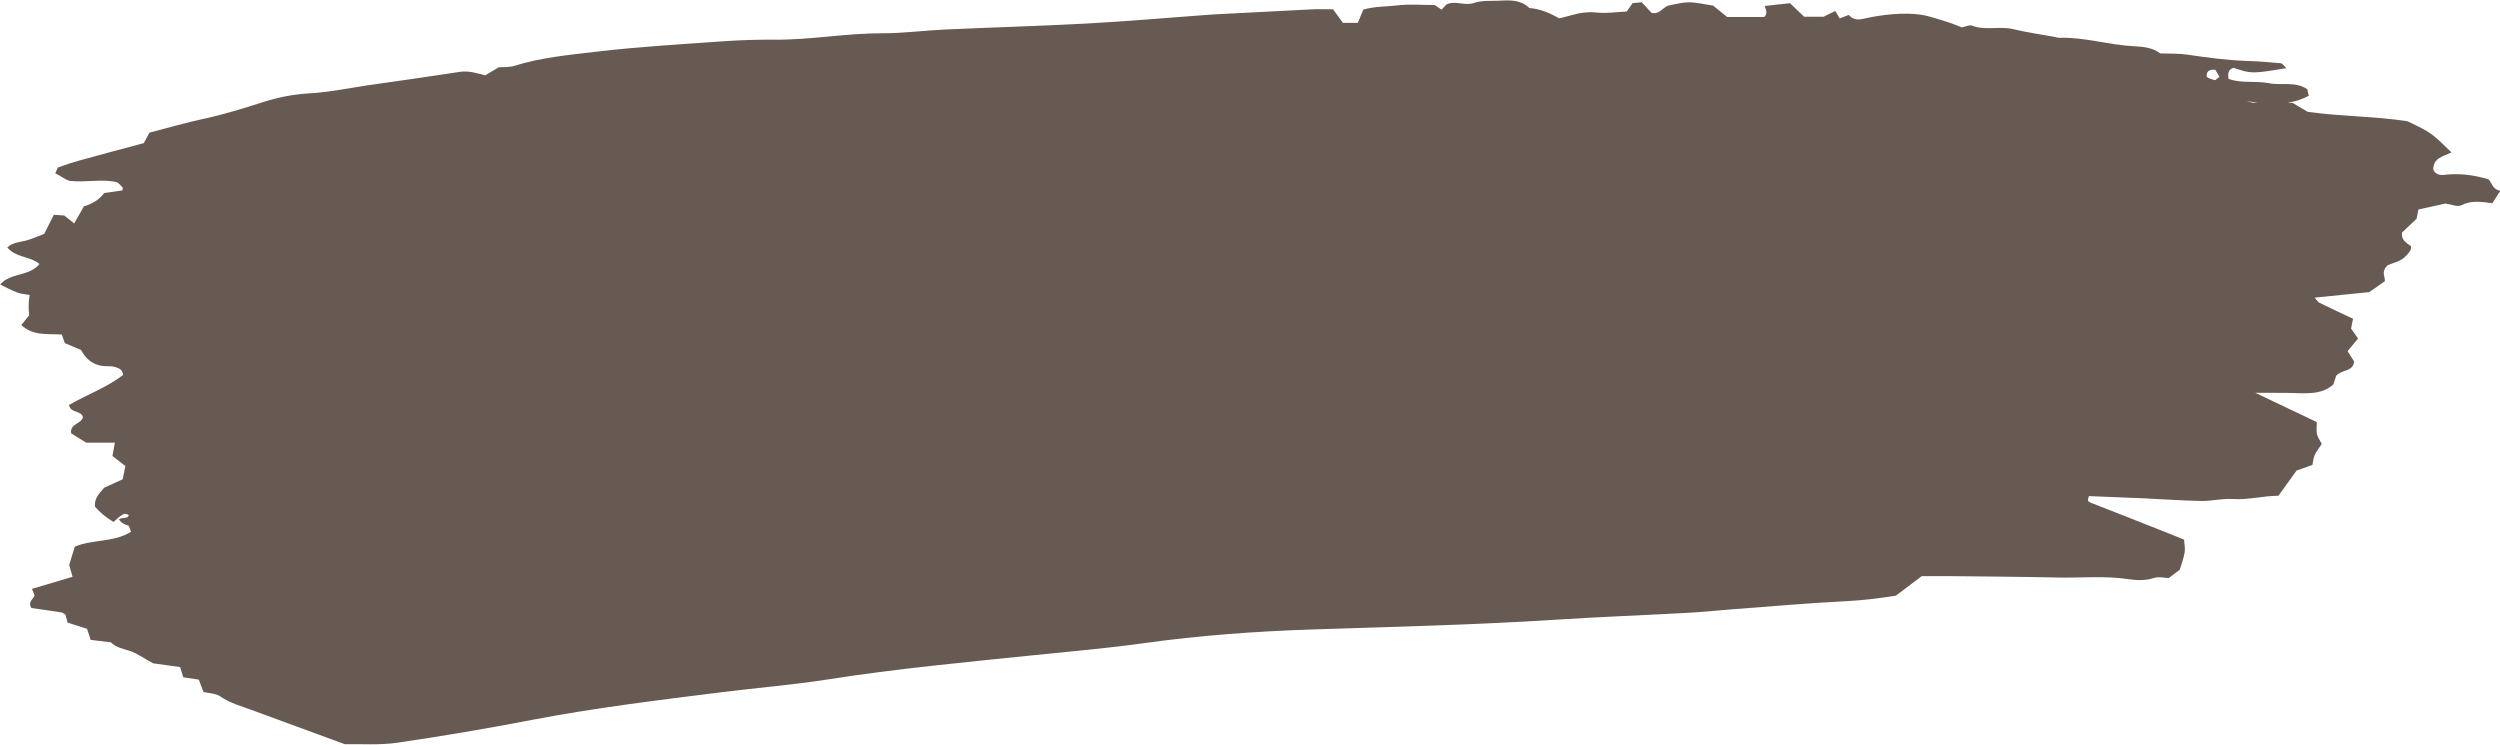 <?xml version="1.0" encoding="UTF-8" standalone="no"?><svg xmlns="http://www.w3.org/2000/svg" xmlns:xlink="http://www.w3.org/1999/xlink" fill="#000000" height="131.5" preserveAspectRatio="xMidYMid meet" version="1" viewBox="29.4 184.3 441.1 131.5" width="441.1" zoomAndPan="magnify"><g id="change1_1"><path d="M 198.68 195.621 C 198.387 195.578 198.09 195.539 197.797 195.496 C 197.797 195.457 197.801 195.414 197.805 195.371 C 198.191 195.402 198.578 195.434 198.68 195.621 Z M 420.242 198.449 C 420.465 198.277 420.684 198.105 421.012 197.848 C 420.742 197.406 420.465 196.949 420.25 196.602 C 419.141 196.539 418.66 196.906 418.762 197.852 C 418.984 198.031 419.203 198.207 420.242 198.449 Z M 50.258 275.648 C 50.043 275.852 49.824 276.051 49.449 276.395 C 48.211 275.699 47.074 274.746 46.152 273.695 C 46.012 272.121 47.004 271.309 47.773 270.359 C 48.902 269.844 50.012 269.336 51.051 268.859 C 51.23 267.977 51.383 267.227 51.523 266.527 C 50.719 265.902 50.012 265.355 49.242 264.754 C 49.383 263.98 49.512 263.258 49.668 262.402 C 48.012 262.402 46.371 262.402 44.605 262.402 C 43.77 261.887 42.855 261.32 41.973 260.773 C 41.645 259.059 43.68 259.172 44.035 257.926 C 43.762 256.652 41.762 257.23 41.59 255.742 C 44.738 253.926 48.25 252.672 51.109 250.461 C 51.023 249.543 50.449 249.312 49.906 249.121 C 49.48 248.973 48.996 248.906 48.543 248.918 C 46.301 248.992 44.707 247.984 43.707 246.059 C 42.66 245.609 41.672 245.191 40.84 244.836 C 40.637 244.273 40.488 243.863 40.297 243.328 C 37.867 243.156 35.277 243.625 33.16 241.656 C 33.605 241.094 34.074 240.508 34.551 239.91 C 34.402 238.789 34.418 237.656 34.629 236.336 C 33.914 236.207 33.16 236.18 32.488 235.93 C 31.484 235.559 30.539 235.031 29.434 234.508 C 31.211 232.363 34.512 233.145 36.363 230.887 C 34.688 229.453 32.191 229.805 30.688 227.953 C 31.648 227.074 32.844 227.039 33.965 226.754 C 34.977 226.492 35.941 226.039 37.195 225.57 C 37.691 224.59 38.301 223.383 38.898 222.195 C 39.516 222.238 40.129 222.281 40.738 222.324 C 41.312 222.785 41.887 223.246 42.488 223.727 C 43.098 222.664 43.613 221.758 44.211 220.707 C 45.57 220.312 46.871 219.582 47.797 218.352 C 48.934 218.195 49.984 218.047 50.969 217.91 C 51.16 217.422 51.16 217.422 50.113 216.477 C 47.566 215.816 44.93 216.504 41.777 216.227 C 41.078 216.137 40.199 215.348 39.156 214.887 C 39.434 214.312 39.496 213.898 39.688 213.828 C 40.984 213.363 42.297 212.926 43.629 212.559 C 47.34 211.535 51.059 210.547 54.77 209.551 C 55.121 208.902 55.469 208.262 55.773 207.699 C 59.055 206.855 62.152 205.945 65.297 205.273 C 68.914 204.496 72.414 203.406 75.93 202.281 C 78.52 201.457 81.207 200.93 84 200.77 C 87.523 200.57 91.012 199.828 94.52 199.32 C 99.852 198.551 105.195 197.809 110.52 196.984 C 112.105 196.734 113.547 197.215 115.004 197.59 C 115.848 197.094 116.637 196.629 117.395 196.18 C 118.344 196.102 119.297 196.188 120.141 195.922 C 124.887 194.43 129.828 193.988 134.707 193.41 C 142.066 192.543 149.48 192.121 156.875 191.594 C 159.945 191.375 163.031 191.277 166.109 191.301 C 172.453 191.348 178.711 190.148 185.059 190.172 C 188.75 190.184 192.438 189.676 196.133 189.508 C 204.457 189.129 212.785 188.902 221.105 188.453 C 228.043 188.074 234.969 187.469 241.902 186.961 C 242.52 186.918 243.137 186.867 243.754 186.832 C 249.457 186.535 255.164 186.227 260.867 185.949 C 262.098 185.887 263.328 185.938 264.602 185.938 C 265.188 186.746 265.715 187.473 266.348 188.34 C 267.156 188.34 268.039 188.34 268.965 188.34 C 269.297 187.555 269.57 186.895 269.949 185.988 C 271.902 185.406 274.078 185.477 276.188 185.23 C 278.16 185.004 280.18 185.184 282.539 185.184 C 282.73 185.312 283.238 185.656 283.746 186 C 284.027 185.699 284.312 185.398 284.594 185.102 C 286.164 184.312 287.809 185.395 289.484 184.816 C 290.895 184.328 292.539 184.492 294.082 184.414 C 295.926 184.32 297.77 184.281 299.234 185.711 C 301.09 185.871 302.777 186.531 304.504 187.543 C 305.156 187.375 305.898 187.207 306.625 186.996 C 308.105 186.559 309.559 186.344 311.152 186.512 C 312.938 186.699 314.77 186.406 316.418 186.332 C 316.836 185.738 317.102 185.355 317.457 184.848 C 317.949 184.805 318.539 184.75 319.066 184.703 C 319.766 185.453 320.363 186.098 320.809 186.582 C 322.227 186.859 322.602 185.742 323.754 185.285 C 324.707 185.121 326.031 184.727 327.363 184.715 C 328.734 184.703 330.109 185.062 331.656 185.285 C 332.328 185.832 333.133 186.484 334.148 187.305 C 336.23 187.305 338.492 187.305 340.664 187.305 C 341.352 186.676 340.98 186.098 340.781 185.352 C 342.27 185.188 343.734 185.027 345.227 184.863 C 346.066 185.668 346.836 186.402 347.73 187.258 C 348.691 187.258 349.742 187.258 351.137 187.258 C 351.613 187.023 352.414 186.629 353.215 186.238 C 353.449 186.629 353.68 187.008 354.012 187.555 C 354.512 187.355 355.039 187.145 355.578 186.93 C 356.223 187.645 357.012 187.879 358.023 187.645 C 361.539 186.828 365.465 186.465 368.27 186.891 C 369.863 187.133 371.418 187.703 372.977 188.176 C 373.855 188.441 374.703 188.812 375.562 189.133 C 376.168 189.016 376.871 188.641 377.355 188.828 C 379.727 189.742 382.207 188.859 384.602 189.441 C 386.988 190.023 389.441 190.355 391.863 190.801 C 392.168 190.855 392.473 190.977 392.773 190.969 C 397.273 190.832 401.598 192.27 406.062 192.465 C 407.762 192.539 409.445 192.812 410.543 193.723 C 412.336 193.793 413.848 193.719 415.316 193.938 C 418.812 194.457 422.305 194.93 425.84 195.051 C 427.828 195.117 429.82 195.262 431.805 195.457 C 432.133 195.488 432.414 195.965 432.812 196.324 C 426.699 197.328 426.699 197.328 423.473 196.27 C 422.527 196.562 422.465 197.285 422.602 198.211 C 424.883 199.066 427.363 198.508 429.723 198.98 C 431.934 199.422 434.344 198.594 436.508 200.051 C 436.582 200.402 436.668 200.809 436.754 201.199 C 434.785 202.27 432.684 202.566 430.254 202.875 C 429.238 202.699 427.875 202.469 425.738 202.105 C 426.684 202.359 426.867 202.453 427.055 202.453 C 429.207 202.465 431.355 202.461 433.922 202.461 C 434.496 202.805 435.422 203.352 436.555 204.027 C 442.234 204.852 448.23 204.777 454.184 205.695 C 458.387 207.723 458.387 207.723 461.934 211.18 C 460.578 211.906 458.707 212.09 458.723 214.234 C 459.117 215.105 459.906 215.238 460.668 215.148 C 463.242 214.848 465.754 215.129 468.449 215.934 C 469.031 216.422 469.145 217.766 470.566 217.957 C 470.07 218.73 469.609 219.445 469.148 220.156 C 467.246 219.914 465.477 219.59 463.672 220.52 C 463.008 220.859 461.91 220.352 460.875 220.211 C 459.402 220.535 457.762 220.898 456.109 221.262 C 456.02 221.715 455.93 222.168 455.781 222.902 C 455.07 223.578 454.184 224.414 453.227 225.316 C 452.984 226.516 453.902 227.121 454.812 227.754 C 454.773 228.008 454.809 228.324 454.672 228.523 C 454.059 229.434 453.289 230.172 452.203 230.527 C 451.492 230.762 450.801 231.055 450.676 231.102 C 449.48 232.238 450.223 232.973 450.188 233.918 C 449.395 234.473 448.531 235.07 447.426 235.844 C 444.461 236.141 441.254 236.465 437.816 236.809 C 438.145 237.184 438.328 237.566 438.629 237.715 C 440.555 238.664 442.504 239.566 444.57 240.543 C 444.461 241.086 444.352 241.633 444.223 242.27 C 444.594 242.805 445.008 243.391 445.453 244.027 C 444.855 244.746 444.273 245.449 443.605 246.258 C 443.984 246.852 444.371 247.461 444.762 248.078 C 444.578 249.922 442.59 249.469 441.59 250.602 C 441.461 251 441.273 251.578 441.098 252.125 C 439.871 253.258 438.363 253.594 436.809 253.668 C 435.426 253.734 434.031 253.625 432.645 253.613 C 431.176 253.602 429.711 253.609 427.32 253.609 C 431.445 255.57 434.734 257.137 438.18 258.773 C 438.18 259.508 438.074 260.23 438.211 260.902 C 438.328 261.473 438.727 261.984 439.051 262.629 C 438.613 263.301 438.129 263.898 437.812 264.574 C 437.57 265.094 437.539 265.715 437.406 266.328 C 436.523 266.645 435.656 266.953 434.605 267.328 C 433.645 268.668 432.586 270.137 431.406 271.773 C 428.781 271.77 426.109 272.527 423.305 272.348 C 421.484 272.23 419.629 272.723 417.797 272.691 C 414.402 272.633 411.012 272.379 407.617 272.223 C 404.387 272.078 401.152 271.961 397.98 271.832 C 397.75 272.426 397.652 272.758 398.258 272.988 C 402.711 274.719 407.152 276.48 411.598 278.234 C 412.598 278.629 413.594 279.039 414.75 279.508 C 414.801 280.281 414.98 281.043 414.863 281.754 C 414.688 282.797 414.301 283.809 414.004 284.812 C 413.379 285.289 412.77 285.75 412.059 286.289 C 411.27 286.266 410.305 285.996 409.512 286.262 C 407.973 286.77 406.383 286.707 404.93 286.488 C 400.766 285.855 396.605 286.293 392.449 286.199 C 386.117 286.059 379.777 286.023 373.441 285.953 C 371.746 285.938 370.051 285.953 368.477 285.953 C 366.855 287.176 365.387 288.285 363.91 289.398 C 360.988 289.863 358.105 290.227 355.156 290.371 C 348.527 290.703 341.906 291.289 335.281 291.785 C 332.664 291.98 330.055 292.273 327.434 292.414 C 319.566 292.848 311.691 293.137 303.832 293.645 C 289.488 294.57 275.129 294.891 260.773 295.367 C 250.895 295.695 241.035 296.414 231.223 297.781 C 224.805 298.68 218.336 299.23 211.883 299.895 C 199.746 301.145 187.602 302.27 175.535 304.168 C 169.289 305.148 162.965 305.648 156.688 306.438 C 145.508 307.84 134.328 309.195 123.25 311.32 C 115.371 312.832 107.457 314.188 99.52 315.344 C 96.34 315.805 93.055 315.547 90.23 315.605 C 84.473 313.492 79.125 311.531 73.781 309.562 C 71.906 308.875 69.984 308.359 68.285 307.184 C 67.477 306.621 66.273 306.629 65.301 306.391 C 65.004 305.605 64.75 304.945 64.473 304.211 C 63.531 304.07 62.648 303.938 61.738 303.801 C 61.555 303.207 61.379 302.648 61.176 302 C 59.422 301.754 57.617 301.504 56.402 301.332 C 54.672 300.387 53.531 299.539 52.254 299.133 C 51.066 298.758 49.867 298.535 48.961 297.633 C 47.738 297.484 46.539 297.34 45.395 297.199 C 45.16 296.48 44.98 295.934 44.758 295.246 C 43.676 294.902 42.516 294.531 41.316 294.145 C 41.195 293.688 41.086 293.258 40.961 292.77 C 40.766 292.652 40.52 292.398 40.242 292.355 C 38.426 292.062 36.602 291.816 34.93 291.578 C 34.258 290.441 35.254 290.066 35.504 289.359 C 35.352 288.984 35.184 288.562 35.039 288.199 C 37.348 287.512 39.695 286.816 42.203 286.07 C 41.949 285.176 41.746 284.457 41.609 283.973 C 41.969 282.801 42.27 281.82 42.598 280.75 C 45.715 279.434 49.469 280.035 52.523 278.121 C 52.391 277.773 52.281 277.492 52.113 277.062 C 51.496 276.859 50.781 276.621 50.387 275.934 C 51.188 275.453 51.762 275.938 52.148 275.234 C 51.316 274.559 50.832 275.293 50.258 275.648" fill="#665a53"/></g></svg>